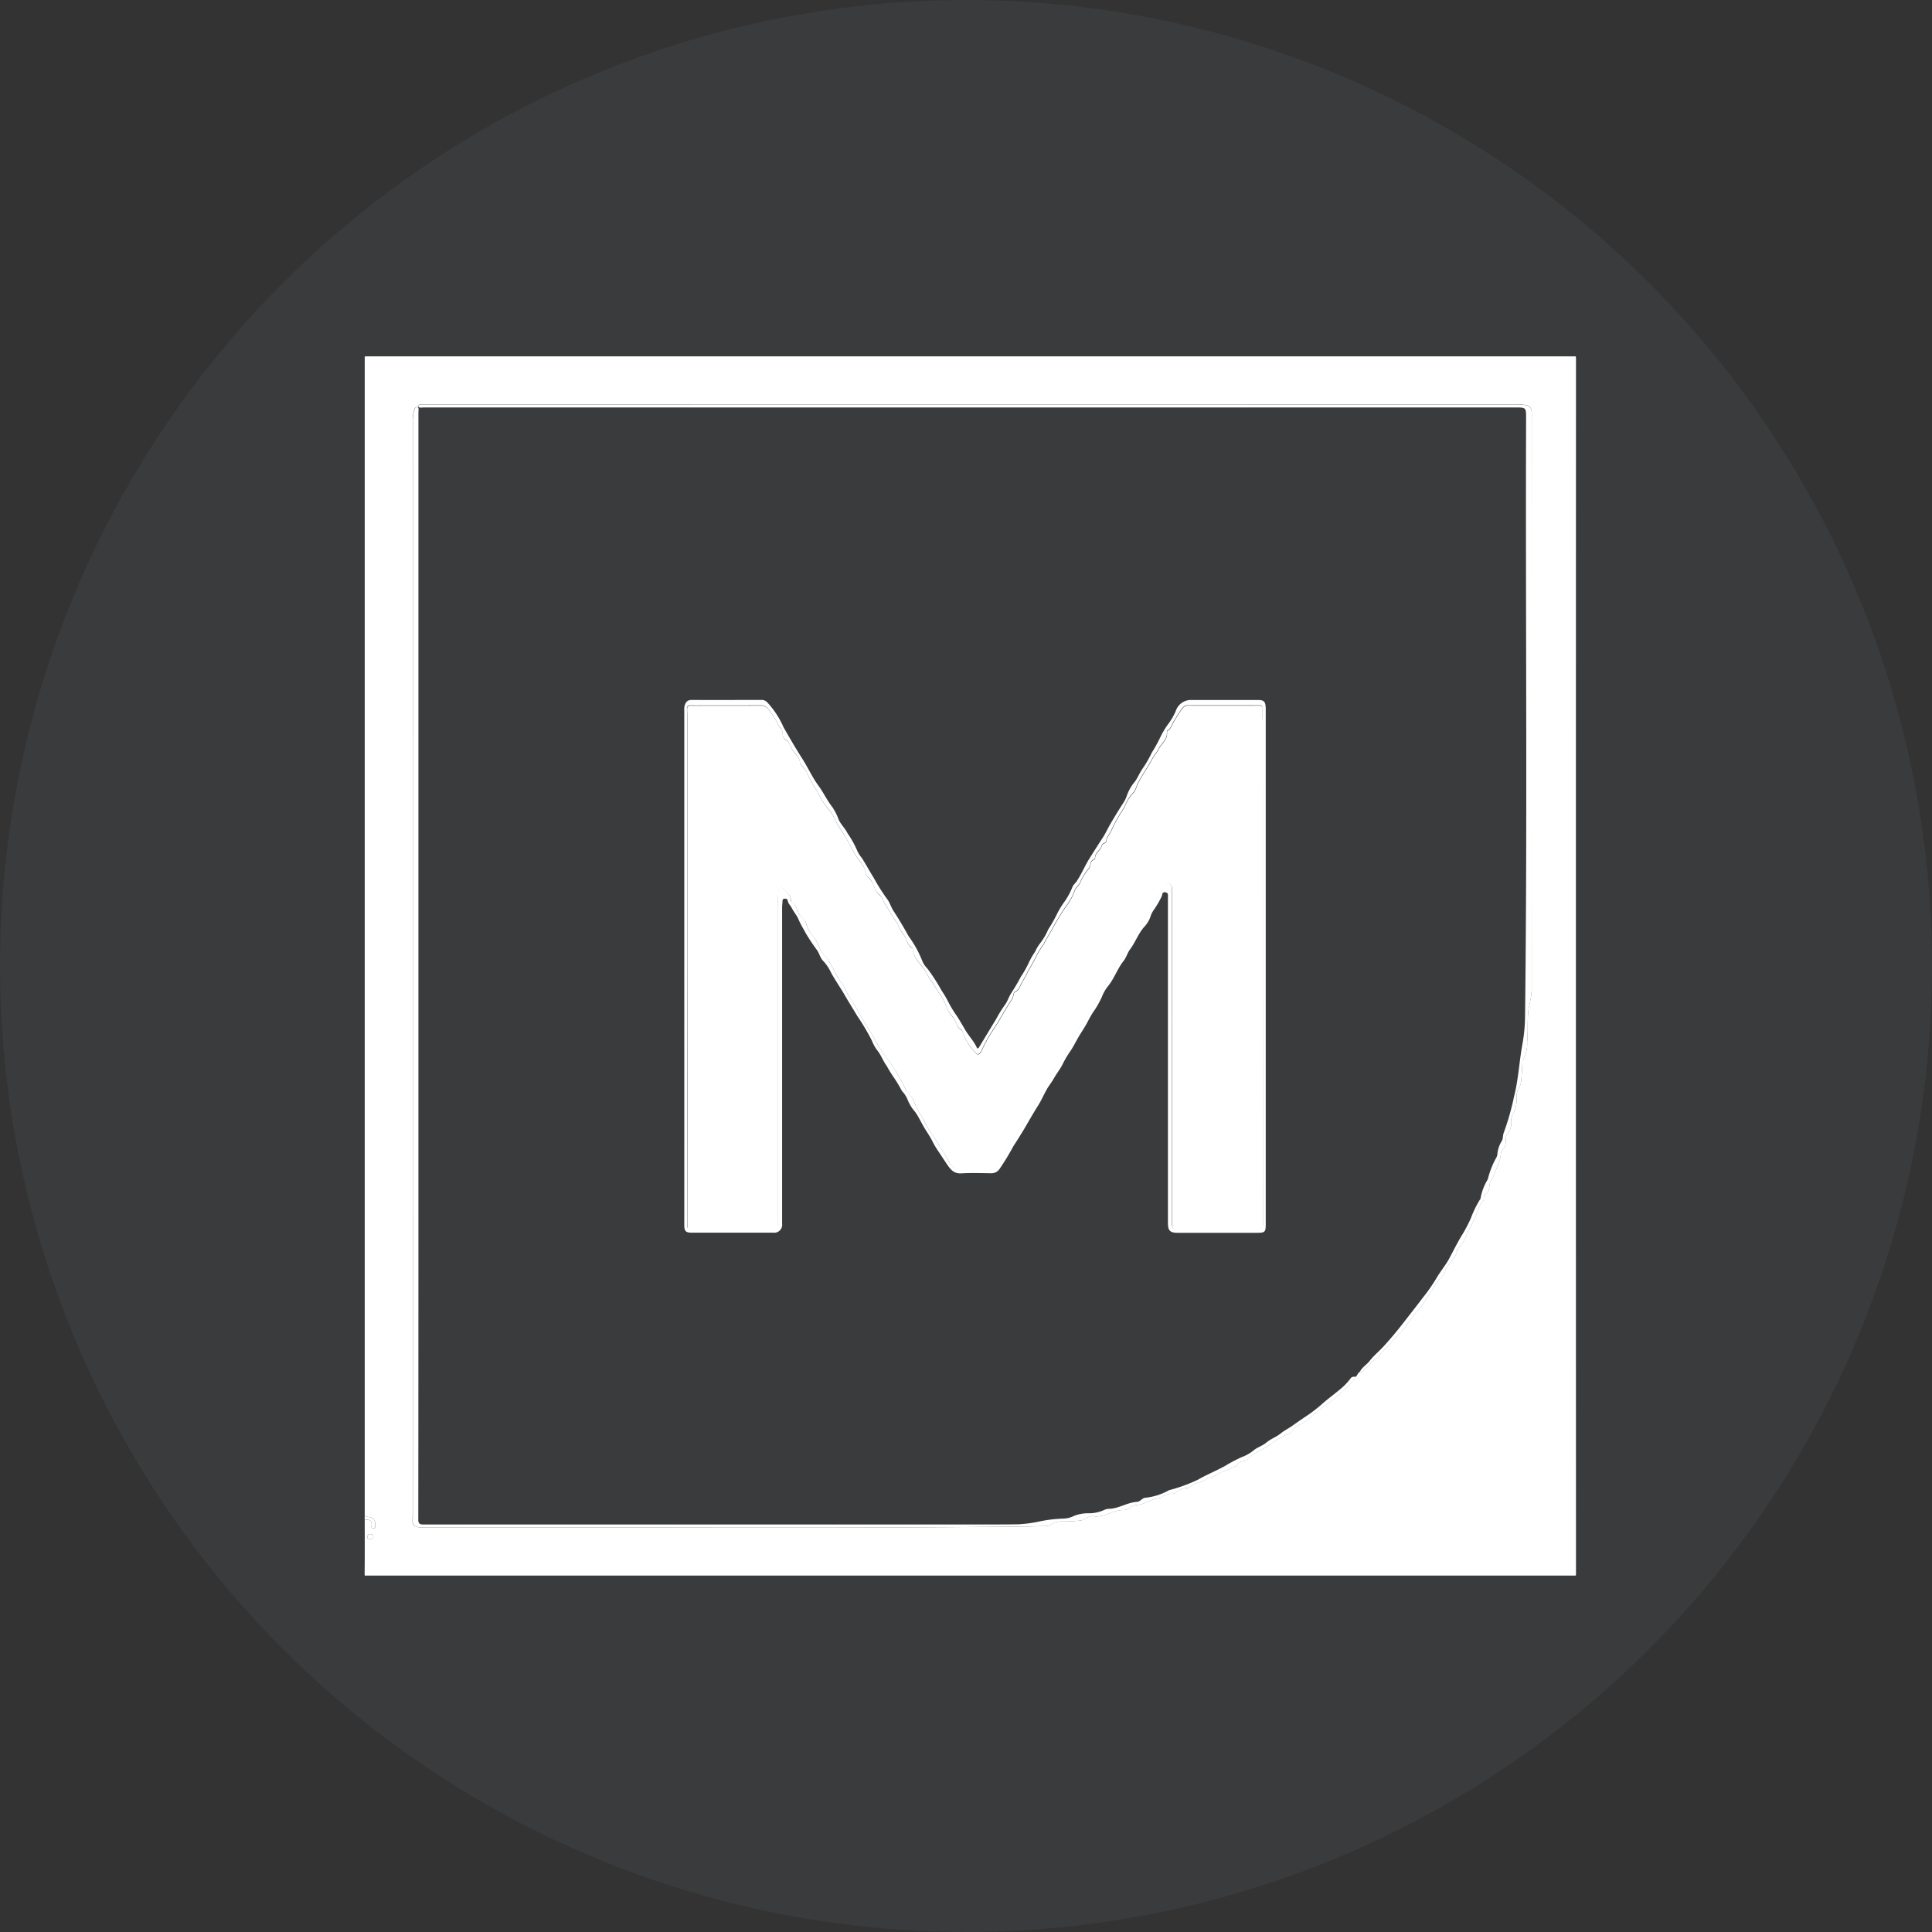 <svg xmlns="http://www.w3.org/2000/svg" xmlns:xlink="http://www.w3.org/1999/xlink" width="103" height="103" viewBox="0 0 103 103">
  <rect x="0" y="0" width="103" height="103" fill="#333333" stroke="none"/>
  <defs>
    <clipPath id="clip-path">
      <rect id="Rectangle_7480" data-name="Rectangle 7480" width="65" height="65" transform="translate(0.457 0.457)" fill="none"/>
    </clipPath>
  </defs>
  <g id="Groupe_2071" data-name="Groupe 2071" transform="translate(-1093.77 -2190)">
    <circle id="Ellipse_85" data-name="Ellipse 85" cx="51.5" cy="51.5" r="51.5" transform="translate(1093.77 2190)" fill="#b5d8fc" opacity="0.047"/>
    <g id="Groupe_2022" data-name="Groupe 2022" transform="translate(1113.244 2208.92)">
      <g id="Groupe_2021" data-name="Groupe 2021" transform="translate(-0.701 -0.378)" clip-path="url(#clip-path)">
        <path id="Tracé_5853" data-name="Tracé 5853" d="M.006,61.914q0-30.836,0-61.672C0,.061.024,0,.23,0Q32.294.009,64.359,0c.185,0,.222.039.222.223q-.008,32.371,0,64.742c0,.168-.013.23-.215.23q-32.077-.01-64.155,0c-.176,0-.211-.035-.21-.21.011-.955.005-1.91.005-2.865.244-.025.411.03.36.33-.011.066-.012.13.095.133.123,0,.106-.071.109-.147.014-.309-.1-.446-.4-.467a.593.593,0,0,1-.16-.054M2.851,2.774a.054.054,0,0,0-.026.025.156.156,0,0,0-.173.118,1.912,1.912,0,0,0-.091.514q.006,29.085,0,58.17c0,.187,0,.376-.009.562-.015.217.109.311.29.353a1.245,1.245,0,0,0,.28.016c10.683-.031,21.367.067,32.05-.052.367,0,.733-.016,1.1-.022a.458.458,0,0,0,.293-.072.946.946,0,0,1,.6-.172,8.714,8.714,0,0,0,1.019-.056c.238-.035.395-.274.661-.229.583.1,1.061-.353,1.638-.325a.62.62,0,0,0,.323-.14.756.756,0,0,1,.38-.139c.433-.021.772-.352,1.209-.351a.115.115,0,0,0,.064-.039.864.864,0,0,1,.566-.2.345.345,0,0,0,.239-.074.862.862,0,0,1,.576-.231.454.454,0,0,0,.231-.1c.249-.222.637-.173.86-.445a.034.034,0,0,1,.024-.006c.355.014.574-.305.913-.372.161-.032.342-.181.539-.225.046-.01.114-.042.124-.077.051-.179.2-.184.34-.211a.274.274,0,0,0,.183-.079c.3-.385.786-.49,1.159-.772a7.768,7.768,0,0,1,.744-.472c.153-.089.364-.091.462-.254a1.1,1.1,0,0,1,.456-.381c.567-.285.953-.793,1.48-1.12a5.182,5.182,0,0,0,.887-.745,3.7,3.7,0,0,0,.606-.682c.083-.074.1-.2.207-.256a.127.127,0,0,0,.174-.041c.194-.219.435-.392.613-.629.062-.082.219-.044.249-.155.064-.238.29-.335.433-.5.254-.289.514-.574.777-.856.3-.321.49-.722.8-1.039a2.4,2.4,0,0,0,.339-.411c.246-.4.518-.788.767-1.186.118-.188.34-.314.387-.51.113-.472.633-.712.657-1.222,0-.018.034-.035.054-.05a1.765,1.765,0,0,0,.458-.752c.141-.293.3-.586.441-.879s.168-.651.433-.888c.039-.035.02-.131.034-.2.01-.049.015-.123.046-.139.232-.116.234-.332.261-.544a.551.551,0,0,1,.093-.207,11.848,11.848,0,0,0,.453-1.126c.076-.155,0-.365.146-.5a.566.566,0,0,0,.163-.415c.009-.152-.01-.334.093-.441a.949.949,0,0,0,.208-.687.571.571,0,0,1,.06-.323,1.556,1.556,0,0,0,.218-.9.883.883,0,0,1,.1-.494.931.931,0,0,0,.156-.5c.023-.288.038-.578.057-.866,0-.051-.011-.116.015-.149a1.687,1.687,0,0,0,.235-.967c.064-.619-.011-1.244.094-1.861a5.567,5.567,0,0,0,.154-.951q-.008-15.129,0-30.258c0-.818.088-.931-.938-.931q-29,.006-58.01,0l-.281,0c-.076,0-.134.024-.142.111M.236,63.175c.1-.049.237-.019.228-.167-.006-.11-.088-.118-.178-.124-.13-.008-.124.076-.128.16s.019.118.077.131" transform="translate(0.666 0.36)" fill="#fff"/>
        <path id="Tracé_5854" data-name="Tracé 5854" d="M.051,604.946a.6.6,0,0,0,.16.054c.3.021.417.158.4.467,0,.076.014.151-.109.147-.107,0-.106-.067-.095-.133.052-.3-.116-.356-.36-.33Z" transform="translate(0.621 -542.672)" fill="#fff"/>
        <path id="Tracé_5855" data-name="Tracé 5855" d="M25.236,27.356c.082.078.042.178.042.267q0,21.386,0,42.771,0,8.143-.008,16.286c0,.184.074.246.237.247H55.8c.482,0,.965,0,1.447-.008a7.072,7.072,0,0,0,1.158-.156,7.354,7.354,0,0,1,1.234-.148,1.335,1.335,0,0,0,.588-.143,2.005,2.005,0,0,1,.8-.141,1.973,1.973,0,0,0,.816-.178.583.583,0,0,1,.246-.059c.528-.012.976-.342,1.5-.372.184-.011.288-.232.478-.222a3.293,3.293,0,0,0,1.23-.4,8.561,8.561,0,0,0,1.528-.555c.473-.271.978-.475,1.456-.738a8.262,8.262,0,0,1,.911-.48,2.15,2.15,0,0,0,.607-.344c.2-.172.47-.243.68-.418.234-.2.53-.294.773-.494.181-.15.41-.26.609-.4.217-.156.438-.307.659-.458a7.929,7.929,0,0,0,.883-.663c.3-.275.636-.515.95-.778a3.34,3.34,0,0,0,.633-.646c.068-.1.185-.066.283-.08a3.7,3.7,0,0,1-.606.682,5.173,5.173,0,0,1-.887.745c-.527.328-.913.835-1.48,1.12a1.093,1.093,0,0,0-.456.381c-.1.163-.309.165-.462.254a7.766,7.766,0,0,0-.744.472c-.373.281-.86.387-1.159.772a.274.274,0,0,1-.183.079c-.139.027-.289.032-.34.211-.01.036-.078.067-.124.077-.2.044-.378.193-.539.225-.34.067-.558.386-.913.372a.034.034,0,0,0-.024.006c-.223.271-.611.223-.86.445a.454.454,0,0,1-.232.1.861.861,0,0,0-.576.231.345.345,0,0,1-.239.074.865.865,0,0,0-.566.2.115.115,0,0,1-.064.039c-.437,0-.777.33-1.209.351a.756.756,0,0,0-.38.139.621.621,0,0,1-.323.14c-.576-.028-1.054.423-1.637.325-.267-.045-.424.193-.662.228a8.736,8.736,0,0,1-1.019.056.946.946,0,0,0-.6.172.458.458,0,0,1-.293.072c-.367.006-.733.018-1.1.022-10.683.119-21.367.021-32.051.052a1.246,1.246,0,0,1-.28-.016c-.181-.042-.305-.136-.29-.353.013-.187.008-.375.008-.562q0-29.085,0-58.17a1.912,1.912,0,0,1,.091-.513.156.156,0,0,1,.173-.118" transform="translate(-21.744 -24.196)" fill="#fff"/>
        <path id="Tracé_5856" data-name="Tracé 5856" d="M78.064,77.545c.113-.245.358-.372.517-.577.226-.294.519-.524.767-.8q.519-.572.991-1.179c.353-.453.708-.9,1.055-1.363a9.261,9.261,0,0,0,.72-1.021c.218-.39.513-.722.723-1.117.239-.449.463-.907.738-1.341a8.463,8.463,0,0,0,.4-.777,5.733,5.733,0,0,1,.479-.991c.015-.02.039-.042.04-.064a2.876,2.876,0,0,1,.389-1.032,4.577,4.577,0,0,1,.46-1.168.408.408,0,0,0,.05-.168,1.6,1.6,0,0,1,.227-.693c.087-.118.055-.315.116-.461a13.853,13.853,0,0,0,.546-1.92c.236-.921.277-1.878.45-2.81a8.812,8.812,0,0,0,.138-1.513c.129-10.614.02-21.229.055-31.843,0-.574,0-.574-.581-.574q-29.1,0-58.195,0c-.1,0-.206.039-.292-.046.008-.088.066-.111.142-.111l.281,0q29,0,58.01,0c1.025,0,.938.112.938.931q0,15.129,0,30.257a5.566,5.566,0,0,1-.154.951c-.105.617-.03,1.242-.094,1.861a1.689,1.689,0,0,1-.235.967c-.026.033-.012.1-.015.149-.019.289-.034.578-.057.866a.931.931,0,0,1-.156.5.884.884,0,0,0-.1.494,1.556,1.556,0,0,1-.218.9.571.571,0,0,0-.06.323.948.948,0,0,1-.208.687c-.1.107-.083.29-.093.441a.566.566,0,0,1-.163.415c-.147.137-.069.347-.146.5a11.87,11.87,0,0,1-.453,1.126.551.551,0,0,0-.092.207c-.027.212-.029.428-.261.544-.031.016-.036.09-.046.139-.013.067.005.163-.034.2-.265.237-.291.595-.433.888s-.3.586-.441.879a1.765,1.765,0,0,1-.458.752c-.02.015-.054.032-.054.05-.024.509-.544.75-.657,1.222-.047.2-.269.322-.387.51-.25.4-.521.784-.767,1.186a2.408,2.408,0,0,1-.339.411c-.309.317-.5.718-.8,1.039-.263.282-.524.568-.777.856-.143.162-.369.26-.433.5-.03.111-.187.073-.249.155-.178.236-.42.409-.613.629a.127.127,0,0,1-.174.041" transform="translate(-24.338 -22.952)" fill="#fff"/>
        <path id="Tracé_5857" data-name="Tracé 5857" d="M1.627,614.709c-.058-.013-.08-.061-.077-.131s0-.169.128-.16c.09.006.172.014.178.124.008.149-.13.119-.228.167" transform="translate(-0.724 -551.174)" fill="#fff"/>
        <path id="Tracé_5858" data-name="Tracé 5858" d="M197.5,194.3V208.01c0,.407-.043.45-.456.45H192.8c-.4,0-.514-.118-.514-.513q0-8.685,0-17.369c0-.113.036-.251-.147-.272s-.139.132-.186.218a5.382,5.382,0,0,1-.389.677,1.3,1.3,0,0,0-.214.421,1.56,1.56,0,0,1-.336.538c-.32.364-.47.823-.756,1.2-.13.173-.192.425-.342.613-.333.42-.494.943-.843,1.361a2.163,2.163,0,0,0-.313.558,4.828,4.828,0,0,1-.471.818c-.119.182-.22.38-.319.566-.133.249-.3.488-.439.725s-.268.5-.42.733a5.558,5.558,0,0,0-.411.68c-.13.283-.336.531-.49.805-.111.2-.253.37-.367.565-.173.3-.3.612-.486.9-.134.214-.271.442-.4.664-.144.249-.287.5-.44.749s-.31.5-.469.741a12.823,12.823,0,0,1-.756,1.241.518.518,0,0,1-.44.207c-.529-.005-1.059-.025-1.586.006-.4.023-.579-.221-.763-.49-.169-.248-.328-.5-.5-.749a4.969,4.969,0,0,1-.3-.526c-.134-.252-.3-.487-.441-.729s-.276-.532-.45-.78a2.2,2.2,0,0,1-.407-.66,1.45,1.45,0,0,0-.3-.459,7.384,7.384,0,0,0-.439-.729,6.946,6.946,0,0,1-.369-.6c-.2-.265-.3-.588-.519-.851a2.225,2.225,0,0,1-.278-.508,11.539,11.539,0,0,0-.765-1.293c-.237-.39-.481-.785-.709-1.178s-.491-.762-.707-1.161a2.313,2.313,0,0,0-.4-.6c-.17-.161-.208-.395-.337-.584a10.5,10.5,0,0,1-.595-.891c-.132-.244-.283-.486-.393-.747-.093-.222-.259-.407-.369-.625-.063-.124-.184-.218-.206-.371-.013-.094-.083-.12-.17-.113s-.113.052-.112.136c0,.1-.021.2-.021.3q0,8.442,0,16.883a.425.425,0,0,1-.475.486h-4.349c-.311,0-.391-.084-.391-.4q0-13.7,0-27.4a1.1,1.1,0,0,1,.009-.255c.048-.2.132-.348.384-.346,1.245.007,2.49,0,3.735,0a.4.4,0,0,1,.288.12,4.713,4.713,0,0,1,.873,1.331c.323.565.649,1.131,1,1.677.305.478.537,1,.87,1.452.269.364.451.777.734,1.13a3.138,3.138,0,0,1,.339.672c.125.272.347.465.471.726a5.161,5.161,0,0,1,.51.913,1.655,1.655,0,0,0,.257.408c.222.352.42.719.638,1.068a10.35,10.35,0,0,0,.694,1.1c.154.189.216.448.358.662.286.433.55.884.8,1.335a5.95,5.95,0,0,1,.72,1.3,1.231,1.231,0,0,0,.282.427,10.032,10.032,0,0,1,.759,1.179,5.8,5.8,0,0,1,.406.7,6.5,6.5,0,0,0,.425.678c.144.227.279.46.413.692.193.336.473.613.633.97.03.066.082.034.114-.018q.453-.749.908-1.5a7.148,7.148,0,0,1,.462-.749c.147-.186.211-.434.346-.64.187-.286.363-.585.52-.884a5.233,5.233,0,0,0,.412-.727,4.1,4.1,0,0,1,.348-.61,2.05,2.05,0,0,1,.253-.426,3.353,3.353,0,0,0,.443-.754,7.5,7.5,0,0,0,.424-.735,4.708,4.708,0,0,1,.373-.647,3.881,3.881,0,0,0,.487-.863c.04-.12.159-.213.234-.324.257-.382.429-.813.672-1.2s.473-.751.716-1.122c.156-.238.272-.5.417-.749.223-.377.448-.752.689-1.118a1.518,1.518,0,0,0,.169-.349,2.392,2.392,0,0,1,.4-.725c.185-.223.274-.493.439-.726a6.044,6.044,0,0,0,.5-.865,7.7,7.7,0,0,0,.429-.769,4.851,4.851,0,0,1,.4-.693,3.515,3.515,0,0,0,.45-.76.851.851,0,0,1,.83-.585h3.53c.339,0,.415.073.436.414,0,.059,0,.119,0,.179q0,6.817,0,13.635m-30.839.031h-.006q0,6.868,0,13.735c0,.2.07.238.25.237,1.407-.006,2.814,0,4.221,0,.346,0,.346,0,.346-.355q0-8.4,0-16.805c0-.28.017-.56.034-.839.012-.2.139-.307.234-.206.171.18.416.313.434.607,0,.048.017.119.05.138.268.153.273.474.44.7.1.138.3.237.318.406a1.882,1.882,0,0,0,.452.793c.253.371.328.86.723,1.134.012.008.016.03.023.045.152.321.353.619.507.932.117.238.311.418.406.661a3.3,3.3,0,0,0,.355.6c.173.262.3.551.461.815.233.374.471.755.694,1.137a8.593,8.593,0,0,0,.711,1.123,3.069,3.069,0,0,1,.32.449,9.347,9.347,0,0,1,.668,1.2.332.332,0,0,0,.09.149,1.557,1.557,0,0,1,.417.645,4.269,4.269,0,0,0,.408.73,4.144,4.144,0,0,0,.5.873,3.575,3.575,0,0,1,.407.659,4.414,4.414,0,0,1,.47.768.7.7,0,0,0,.608.428q.806,0,1.612,0c.074,0,.153.018.218-.044a3,3,0,0,0,.633-.917,9.625,9.625,0,0,0,.7-1.213.132.132,0,0,1,.071-.07c.119-.049.128-.158.172-.26a1.686,1.686,0,0,1,.328-.591c.237-.217.257-.534.451-.768s.278-.523.467-.741c.138-.159.125-.375.266-.512a4.272,4.272,0,0,0,.463-.774c.085-.125.24-.216.262-.364.047-.322.307-.525.42-.819a5.246,5.246,0,0,1,.6-.918c.158-.239.263-.506.43-.741a1.819,1.819,0,0,0,.308-.518c.084-.288.387-.468.384-.8a.037.037,0,0,1,.013-.022,1.883,1.883,0,0,0,.5-.85.223.223,0,0,1,.14-.14.2.2,0,0,0,.139-.137,5.834,5.834,0,0,1,.484-.9c.1-.219.258-.39.363-.591.162-.31.37-.592.521-.9a6.341,6.341,0,0,1,.387-.587,3.813,3.813,0,0,1,.612-.936c.063-.056.082-.21.2-.144a.358.358,0,0,1,.149.251,1.2,1.2,0,0,1,.007.2q0,8.85-.008,17.7c0,.237.078.312.309.31q2.136-.01,4.272,0c.217,0,.274-.075.274-.284q-.007-13.365-.007-26.73a5.463,5.463,0,0,1-.021-.71c.025-.191-.03-.218-.191-.218q-1.906,0-3.811,0c-.126,0-.184.065-.268.148a6.29,6.29,0,0,0-.419.653c-.134.17-.163.423-.378.55-.021.012-.029.063-.026.094.038.376-.291.575-.433.862-.092.187-.262.376-.357.555-.227.43-.515.822-.74,1.252-.1.185-.14.443-.267.545a2.077,2.077,0,0,0-.461.759,8.354,8.354,0,0,0-.7,1.238c-.061.18-.253.334-.272.562a.155.155,0,0,1-.114.128.215.215,0,0,0-.142.165c-.077.234-.365.355-.345.645,0,.021-.042.058-.072.068-.138.045-.163.161-.184.28a.427.427,0,0,1-.125.246,3.025,3.025,0,0,0-.429.726c-.086.144-.232.242-.282.414a3.148,3.148,0,0,1-.491.866c-.238.349-.454.714-.654,1.078-.168.307-.357.6-.517.913a4.592,4.592,0,0,0-.366.592,9.2,9.2,0,0,1-.458.83c-.121.281-.292.54-.428.816a.507.507,0,0,1-.2.251c-.055.031-.129.066-.134.143a.978.978,0,0,1-.214.467c-.315.5-.588,1.026-.928,1.518a7.284,7.284,0,0,0-.564,1.033c-.111.235-.229.27-.379.067a3,3,0,0,1-.641-1.068.138.138,0,0,0-.052-.085c-.278-.15-.286-.481-.465-.7a1.287,1.287,0,0,1-.311-.483,3.366,3.366,0,0,0-.462-.846c-.194-.361-.479-.7-.662-1.056-.218-.427-.683-.719-.7-1.253a.061.061,0,0,0-.027-.042c-.295-.17-.3-.53-.5-.766-.166-.2-.236-.473-.38-.668-.2-.264-.332-.558-.52-.82-.133-.185-.194-.469-.336-.568-.3-.207-.279-.556-.481-.8-.1-.123-.276-.254-.29-.427-.028-.339-.291-.554-.45-.795-.262-.4-.448-.831-.7-1.229-.147-.228-.3-.466-.439-.7a2.225,2.225,0,0,0-.255-.486,4.665,4.665,0,0,1-.751-1.152,5.249,5.249,0,0,1-.515-.939c-.071-.229-.335-.339-.369-.558-.051-.32-.317-.487-.455-.742-.076-.139-.129-.337-.262-.415a.424.424,0,0,1-.215-.4.3.3,0,0,0-.087-.232,1.2,1.2,0,0,1-.228-.361,3.929,3.929,0,0,0-.492-.728.466.466,0,0,0-.364-.142c-1.151.007-2.3,0-3.453.006-.46,0-.493-.094-.456.463.007.11,0,.222,0,.332q0,6.587,0,13.173" transform="translate(-148.793 -161.278)" fill="#fff"/>
        <path id="Tracé_5859" data-name="Tracé 5859" d="M167.975,196.859q0-6.587,0-13.173c0-.111,0-.222,0-.332-.038-.557,0-.46.456-.463,1.151-.007,2.3,0,3.453-.006a.466.466,0,0,1,.364.142,3.929,3.929,0,0,1,.493.728,1.2,1.2,0,0,0,.228.361.3.3,0,0,1,.087.232.424.424,0,0,0,.215.4c.133.078.186.276.261.415.138.255.4.422.455.742.035.219.3.33.369.558a5.248,5.248,0,0,0,.515.939,4.665,4.665,0,0,0,.751,1.153,2.224,2.224,0,0,1,.255.486c.14.238.292.475.439.7.256.4.442.833.7,1.229.159.241.422.456.45.795.014.174.188.3.29.427.2.243.184.592.481.8.142.1.2.383.336.568.188.262.324.556.52.82.145.2.214.472.38.668.2.236.2.6.5.766a.061.061,0,0,1,.027.042c.015.534.48.826.7,1.253.184.359.469.7.662,1.056a3.366,3.366,0,0,1,.462.846,1.288,1.288,0,0,0,.311.483c.179.223.187.554.465.7a.138.138,0,0,1,.052.085,3,3,0,0,0,.641,1.068c.15.2.269.167.379-.067a7.284,7.284,0,0,1,.564-1.033c.34-.491.613-1.016.928-1.518a.978.978,0,0,0,.214-.467c0-.077.079-.112.134-.143a.507.507,0,0,0,.2-.251c.135-.276.306-.535.428-.816a9.2,9.2,0,0,0,.458-.83,4.593,4.593,0,0,1,.366-.592c.16-.31.348-.606.517-.913.2-.364.416-.73.654-1.078a3.148,3.148,0,0,0,.491-.866c.05-.173.2-.271.282-.414a3.027,3.027,0,0,1,.429-.726.427.427,0,0,0,.125-.246c.021-.119.045-.235.184-.28.029-.01.073-.046.072-.068-.02-.289.268-.411.345-.645a.215.215,0,0,1,.142-.165.155.155,0,0,0,.114-.128c.019-.229.211-.382.272-.562a8.356,8.356,0,0,1,.7-1.238,2.077,2.077,0,0,1,.461-.759c.127-.1.171-.36.267-.545.224-.431.513-.822.74-1.252.094-.179.264-.368.357-.555.142-.287.472-.486.433-.862,0-.031.005-.082.026-.094.216-.127.245-.38.378-.55a6.29,6.29,0,0,1,.419-.653c.083-.083.142-.149.268-.148q1.906.007,3.811,0c.161,0,.216.027.191.218a5.463,5.463,0,0,0,.021.71q0,13.365.007,26.73c0,.209-.057.285-.274.284q-2.136-.011-4.272,0c-.231,0-.31-.073-.309-.31q.01-8.85.008-17.7a1.2,1.2,0,0,0-.007-.2.358.358,0,0,0-.149-.251c-.12-.066-.139.088-.2.144a3.814,3.814,0,0,0-.612.936,6.347,6.347,0,0,0-.387.587c-.151.312-.359.594-.521.9-.105.2-.267.372-.363.591a5.835,5.835,0,0,0-.484.9.2.2,0,0,1-.139.137.223.223,0,0,0-.14.14,1.883,1.883,0,0,1-.5.85.037.037,0,0,0-.013.022c0,.329-.3.509-.384.8a1.818,1.818,0,0,1-.308.518c-.167.235-.272.5-.43.741a5.247,5.247,0,0,0-.6.918c-.113.294-.373.5-.42.819-.021.149-.177.239-.262.364a4.271,4.271,0,0,1-.463.774c-.141.138-.128.353-.266.512-.189.218-.282.518-.467.741s-.213.551-.451.768a1.687,1.687,0,0,0-.328.591c-.043.1-.052.211-.172.26a.132.132,0,0,0-.071.071,9.628,9.628,0,0,1-.7,1.213,3,3,0,0,1-.633.917c-.065.062-.143.044-.218.044q-.806,0-1.612,0a.7.7,0,0,1-.608-.428,4.413,4.413,0,0,0-.47-.768,3.576,3.576,0,0,0-.407-.659,4.144,4.144,0,0,1-.5-.873,4.268,4.268,0,0,1-.408-.73,1.557,1.557,0,0,0-.417-.645.332.332,0,0,1-.09-.149,9.348,9.348,0,0,0-.668-1.2,3.068,3.068,0,0,0-.32-.449,8.6,8.6,0,0,1-.711-1.123c-.223-.381-.461-.762-.694-1.137-.164-.265-.288-.553-.461-.815a3.3,3.3,0,0,1-.355-.6c-.095-.243-.288-.423-.406-.661-.154-.313-.355-.611-.507-.932-.007-.015-.011-.037-.023-.045-.4-.275-.471-.764-.723-1.134a1.882,1.882,0,0,1-.452-.793c-.022-.169-.215-.268-.318-.406-.166-.222-.171-.544-.44-.7-.033-.019-.047-.09-.05-.138-.017-.294-.263-.427-.434-.607-.1-.1-.223.007-.234.206-.016.279-.034.559-.034.839q0,8.4,0,16.805c0,.355,0,.355-.346.355-1.407,0-2.814,0-4.221,0-.181,0-.251-.034-.25-.237q.009-6.868,0-13.735Z" transform="translate(-150.104 -163.806)" fill="#fff"/>
      </g>
    </g>
  </g>
</svg>
